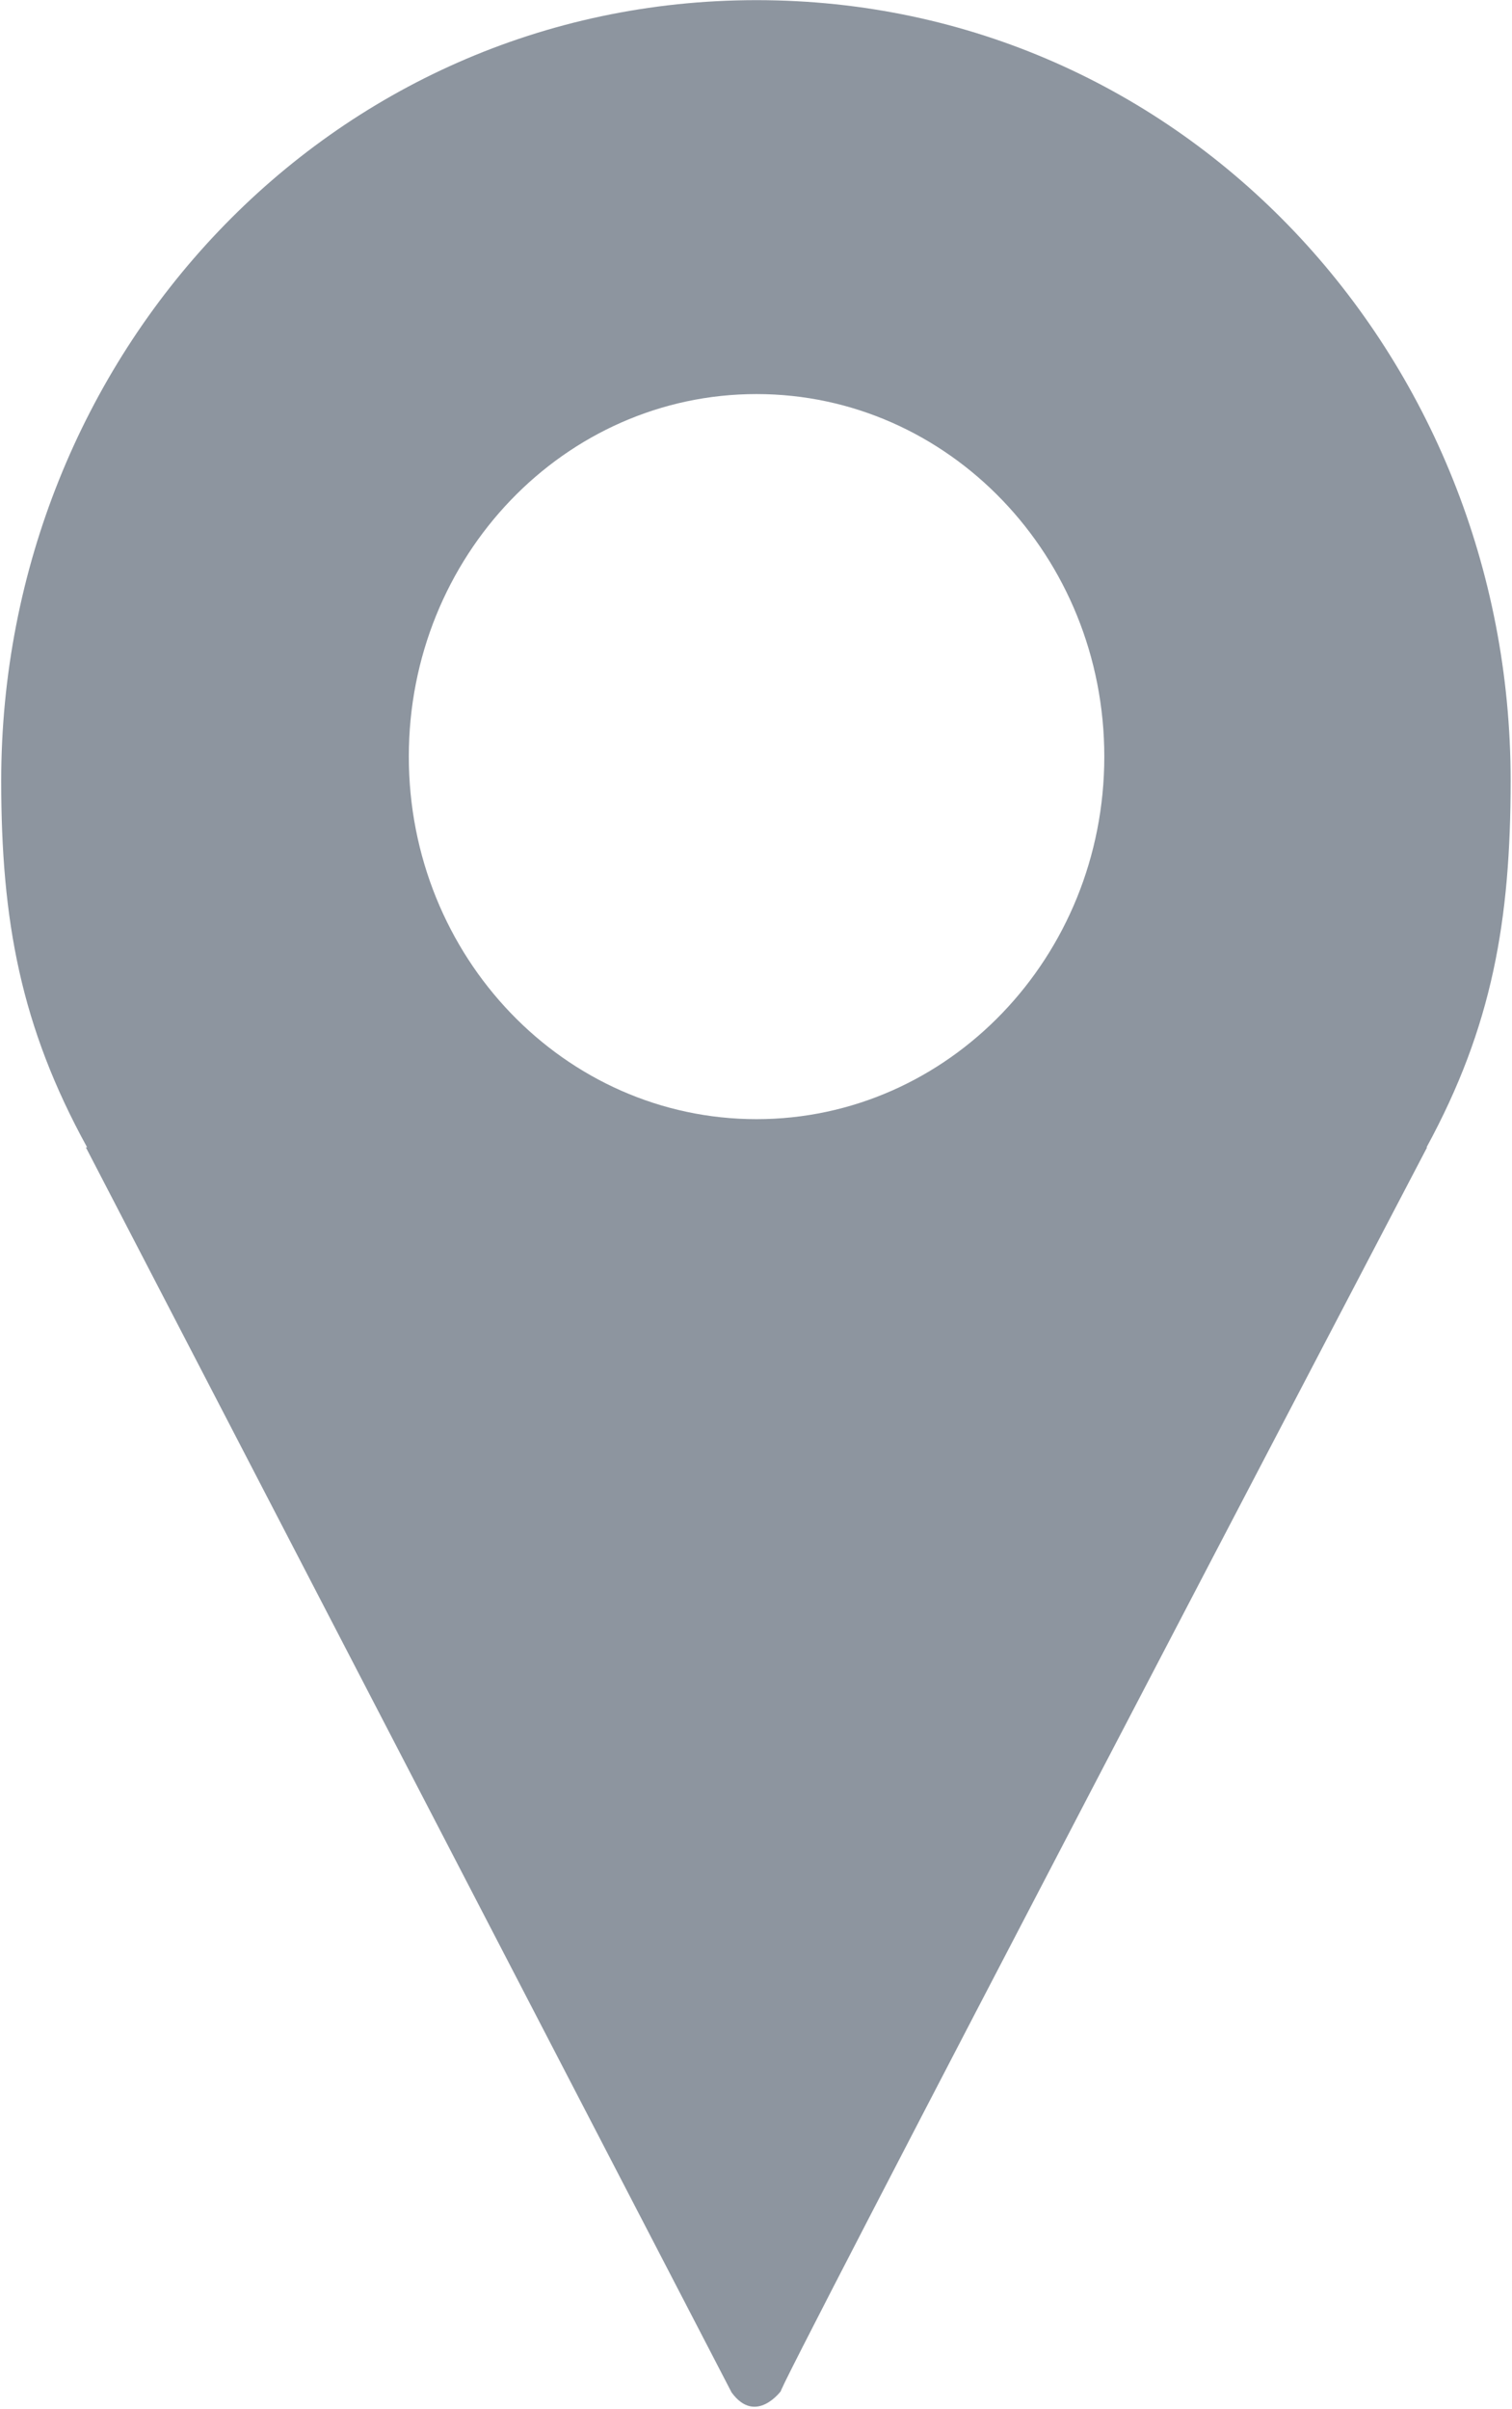 <?xml version="1.0" encoding="UTF-8"?> <svg xmlns="http://www.w3.org/2000/svg" width="477" height="760" viewBox="0 0 477 760" fill="none"><path fill-rule="evenodd" clip-rule="evenodd" d="M476.571 246.219C476.571 112.295 373.6 0.048 238.667 0.048C103.733 0.048 0.381 112.372 0.381 246.334C0.381 290.524 6.552 323.857 27.486 361.953H27.086L230.8 754.734C238.457 765.229 246.495 754.124 246.495 754.124C239.619 764.429 450.21 361.953 450.21 361.953H450.038C470.762 323.857 476.571 290.448 476.571 246.219ZM128.971 238.676C128.971 175.495 178.095 124.315 238.667 124.315C299.219 124.315 348.381 175.495 348.381 238.676C348.381 301.857 299.219 353.057 238.667 353.057C178.095 353.057 128.971 301.876 128.971 238.676Z" fill="#8D959F"></path></svg> 